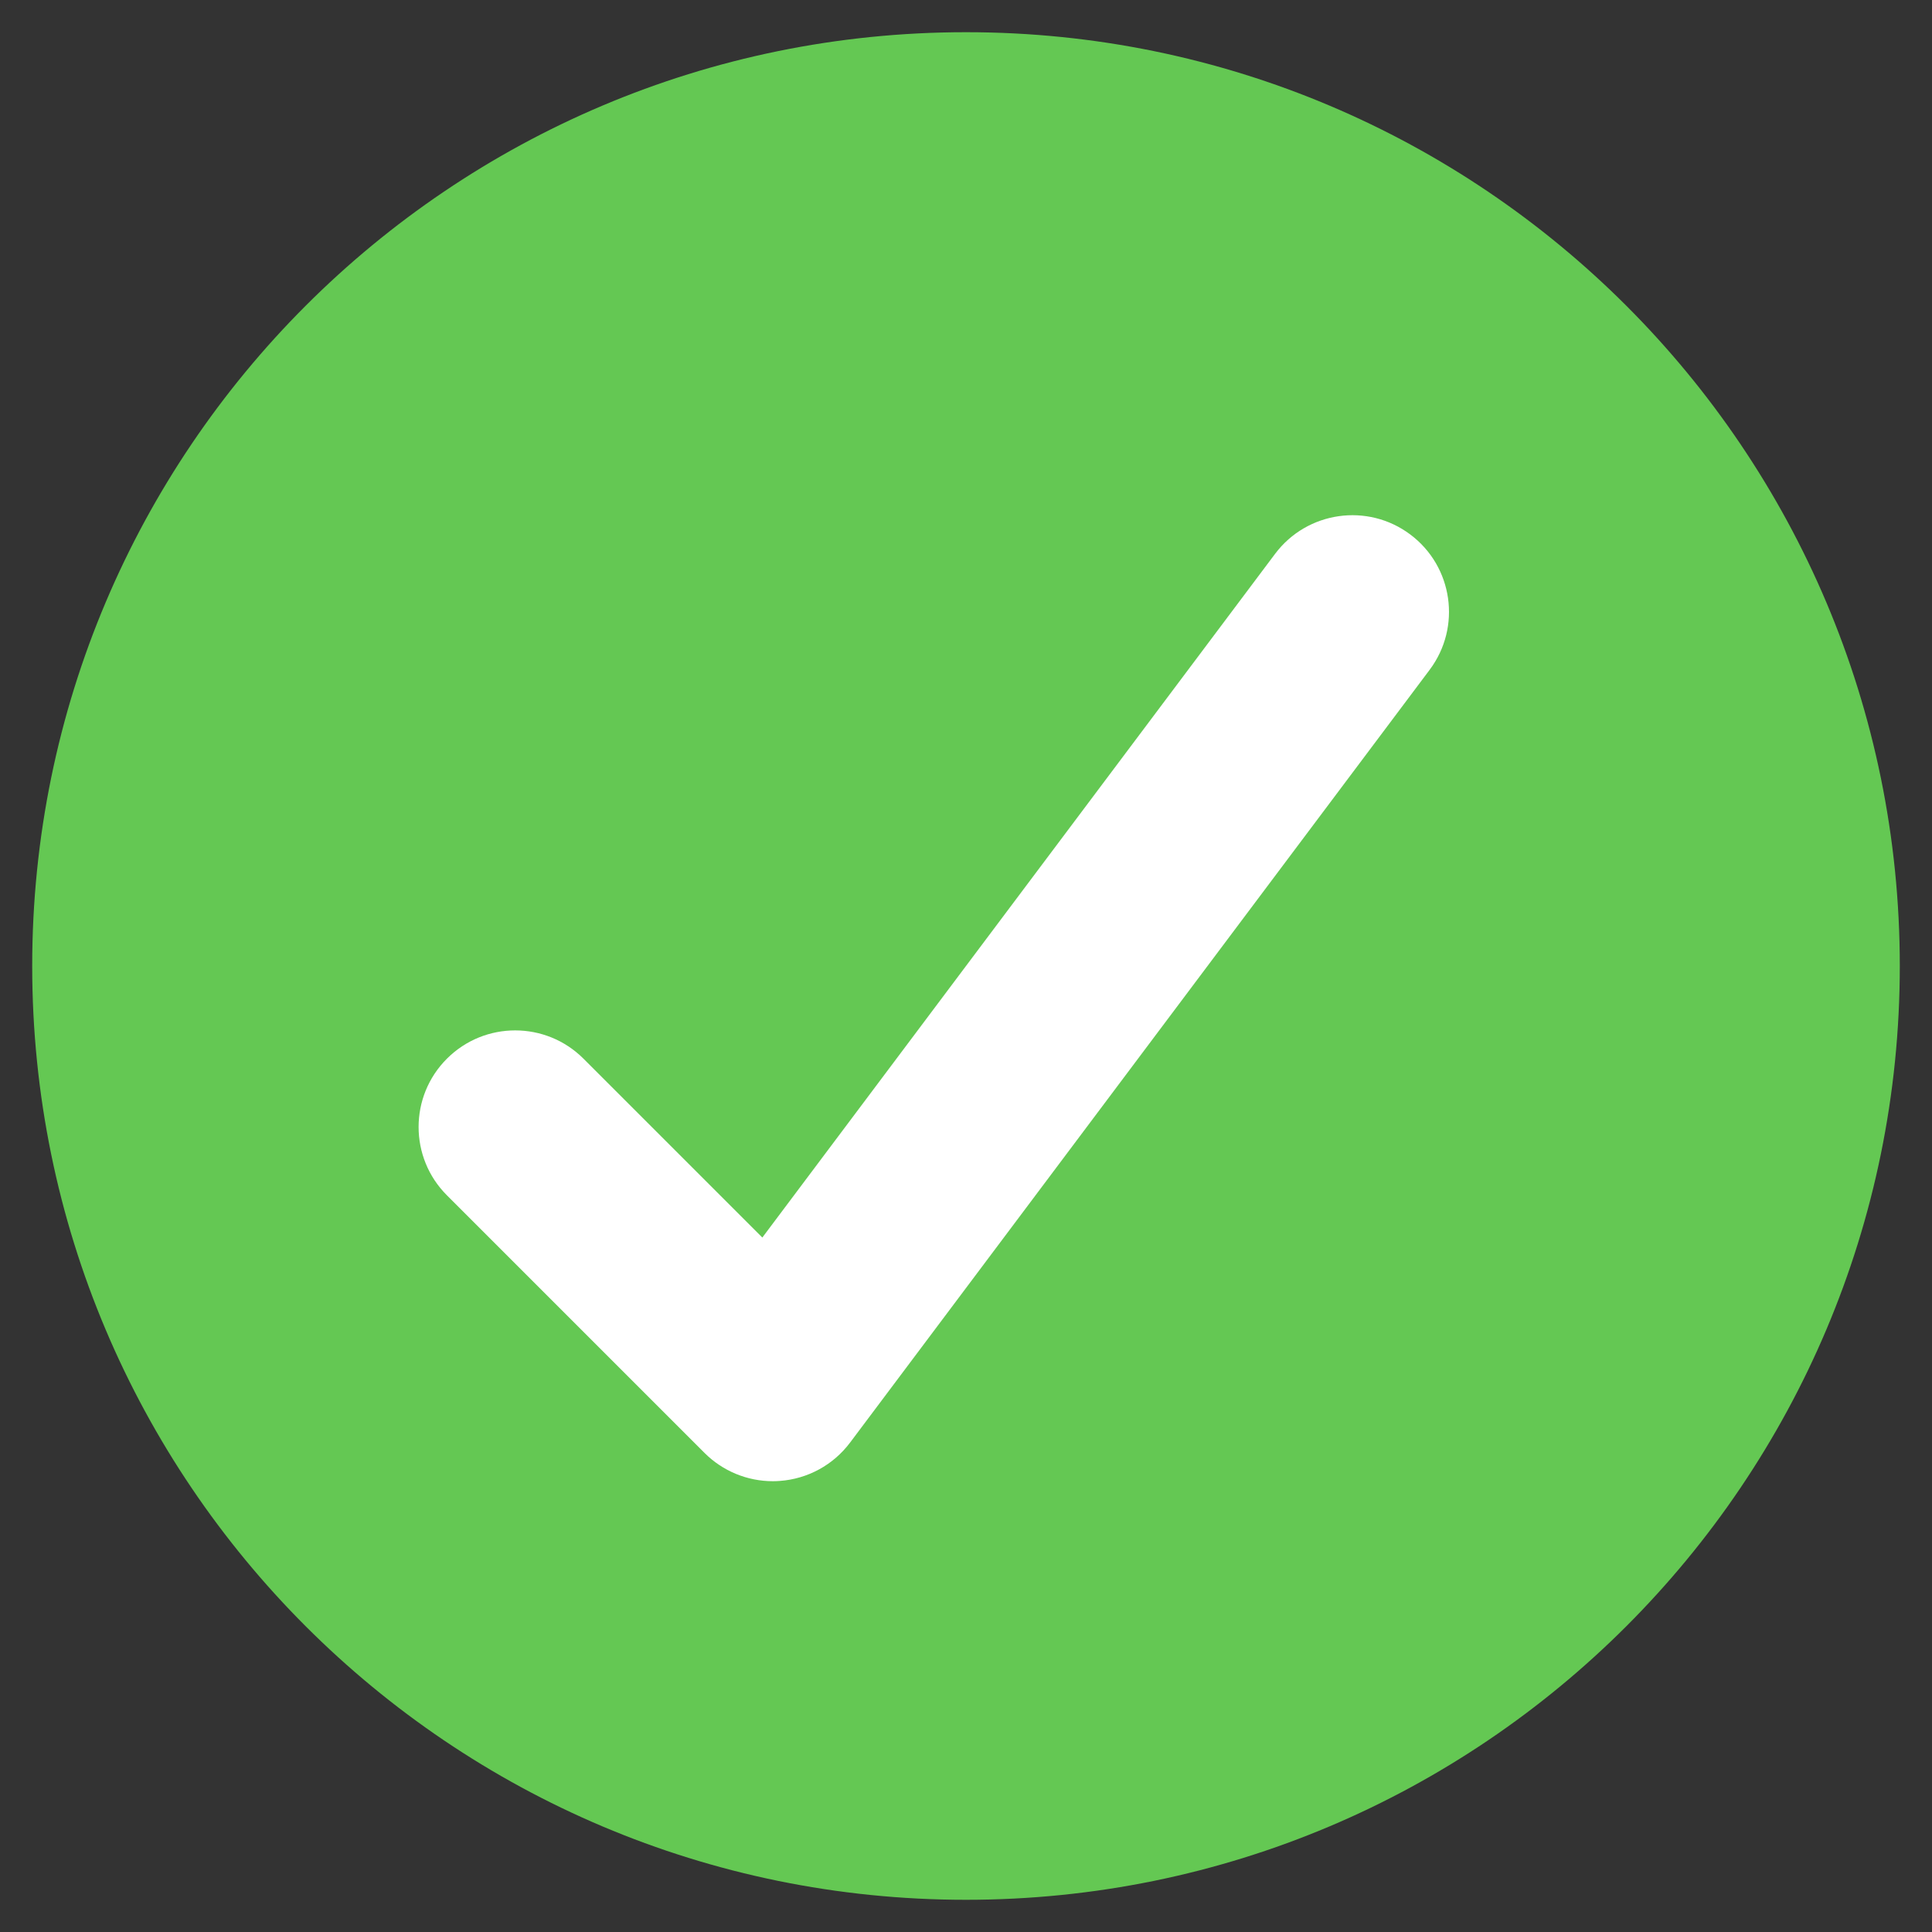 <svg width="60" height="60" viewBox="0 0 60 60" fill="none" xmlns="http://www.w3.org/2000/svg">
<rect x="0" y="0" width="60" height="60" fill="#333333" stroke="none"/>
<path d="M30 59C46.016 59 59 46.016 59 30C59 13.984 46.016 1 30 1C13.984 1 1 13.984 1 30C1 46.016 13.984 59 30 59Z" fill="#64C853"/>
<path d="M24 46C23.207 46 22.443 45.686 21.879 45.121L13.879 37.121C12.707 35.95 12.707 34.05 13.879 32.879C15.05 31.707 16.95 31.707 18.121 32.879L23.675 38.433L39.599 17.2C40.595 15.874 42.477 15.607 43.799 16.6C45.125 17.594 45.394 19.475 44.4 20.8L26.4 44.8C25.879 45.496 25.08 45.931 24.213 45.992C24.142 45.997 24.07 46 24 46Z" fill="white"/>
</svg>
